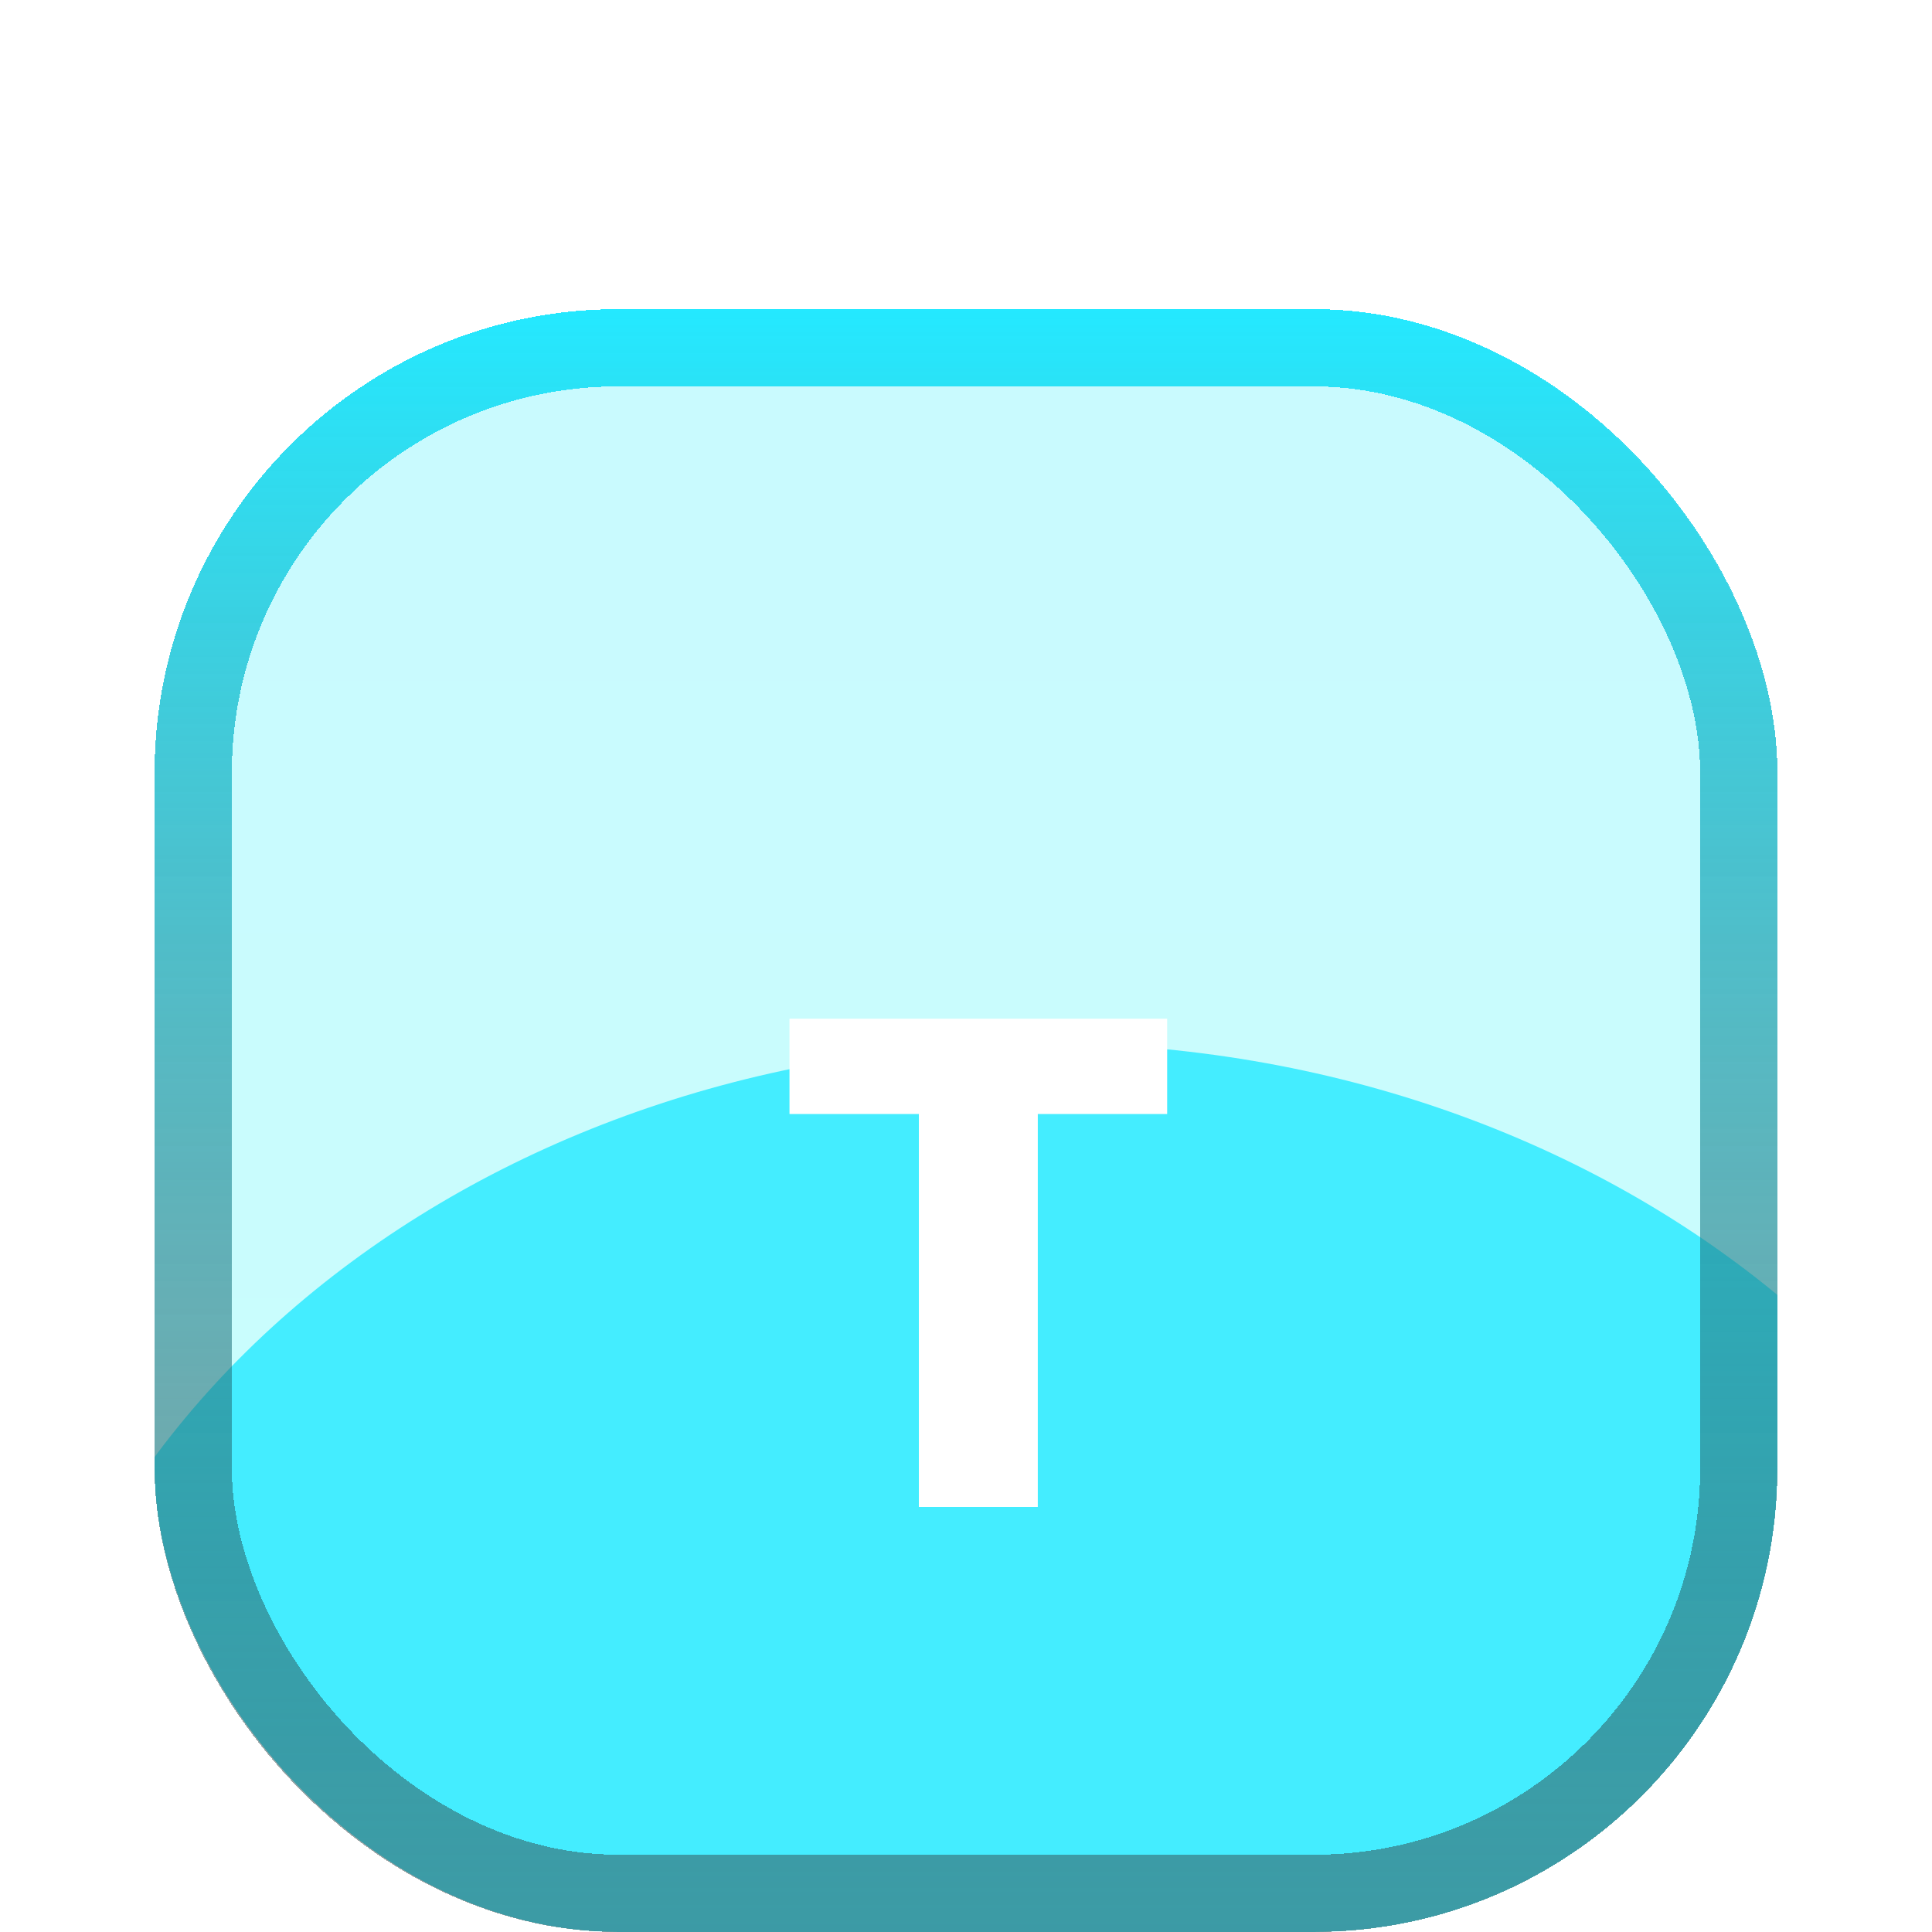 <svg width="50" height="50" viewBox="0 0 50 50" fill="none" xmlns="http://www.w3.org/2000/svg">
<g filter="url(#filter0_di_93_1068)">
<g clip-path="url(#clip0_93_1068)">
<rect x="4" y="4" width="42" height="42" rx="12" fill="url(#paint0_linear_93_1068)" fill-opacity="0.21" shape-rendering="crispEdges"/>
<g filter="url(#filter1_f_93_1068)">
<path d="M54 45.5C54 57.926 41.912 68 27 68C12.088 68 0 57.926 0 45.5C0 33.074 12.088 23 27 23C41.912 23 54 33.074 54 45.5Z" fill="#31EAFF" fill-opacity="0.87"/>
</g>
<g filter="url(#filter2_d_93_1068)">
<path d="M30.206 18.364V20.83H26.858V31H23.78V20.83H20.432V18.364H30.206Z" fill="white"/>
</g>
</g>
<rect x="5" y="5" width="40" height="40" rx="11" stroke="url(#paint1_linear_93_1068)" stroke-opacity="0.82" stroke-width="2" shape-rendering="crispEdges"/>
</g>
<defs>
<filter id="filter0_di_93_1068" x="-9" y="-9" width="68" height="68" filterUnits="userSpaceOnUse" color-interpolation-filters="sRGB">
<feFlood flood-opacity="0" result="BackgroundImageFix"/>
<feColorMatrix in="SourceAlpha" type="matrix" values="0 0 0 0 0 0 0 0 0 0 0 0 0 0 0 0 0 0 127 0" result="hardAlpha"/>
<feOffset/>
<feGaussianBlur stdDeviation="2"/>
<feComposite in2="hardAlpha" operator="out"/>
<feColorMatrix type="matrix" values="0 0 0 0 0 0 0 0 0 0 0 0 0 0 0 0 0 0 0.12 0"/>
<feBlend mode="normal" in2="BackgroundImageFix" result="effect1_dropShadow_93_1068"/>
<feBlend mode="normal" in="SourceGraphic" in2="effect1_dropShadow_93_1068" result="shape"/>
<feColorMatrix in="SourceAlpha" type="matrix" values="0 0 0 0 0 0 0 0 0 0 0 0 0 0 0 0 0 0 127 0" result="hardAlpha"/>
<feOffset dy="4"/>
<feGaussianBlur stdDeviation="2"/>
<feComposite in2="hardAlpha" operator="arithmetic" k2="-1" k3="1"/>
<feColorMatrix type="matrix" values="0 0 0 0 0.002 0 0 0 0 0.9 0 0 0 0 1 0 0 0 0.15 0"/>
<feBlend mode="normal" in2="shape" result="effect2_innerShadow_93_1068"/>
</filter>
<filter id="filter1_f_93_1068" x="-18" y="5" width="90" height="81" filterUnits="userSpaceOnUse" color-interpolation-filters="sRGB">
<feFlood flood-opacity="0" result="BackgroundImageFix"/>
<feBlend mode="normal" in="SourceGraphic" in2="BackgroundImageFix" result="shape"/>
<feGaussianBlur stdDeviation="9" result="effect1_foregroundBlur_93_1068"/>
</filter>
<filter id="filter2_d_93_1068" x="16.432" y="18.364" width="17.774" height="20.636" filterUnits="userSpaceOnUse" color-interpolation-filters="sRGB">
<feFlood flood-opacity="0" result="BackgroundImageFix"/>
<feColorMatrix in="SourceAlpha" type="matrix" values="0 0 0 0 0 0 0 0 0 0 0 0 0 0 0 0 0 0 127 0" result="hardAlpha"/>
<feOffset dy="4"/>
<feGaussianBlur stdDeviation="2"/>
<feComposite in2="hardAlpha" operator="out"/>
<feColorMatrix type="matrix" values="0 0 0 0 0 0 0 0 0 0 0 0 0 0 0 0 0 0 0.25 0"/>
<feBlend mode="normal" in2="BackgroundImageFix" result="effect1_dropShadow_93_1068"/>
<feBlend mode="normal" in="SourceGraphic" in2="effect1_dropShadow_93_1068" result="shape"/>
</filter>
<linearGradient id="paint0_linear_93_1068" x1="25" y1="4" x2="25" y2="46" gradientUnits="userSpaceOnUse">
<stop stop-color="#00E6FF"/>
<stop offset="1" stop-color="#00FFF2"/>
</linearGradient>
<linearGradient id="paint1_linear_93_1068" x1="25" y1="4" x2="25" y2="46" gradientUnits="userSpaceOnUse">
<stop stop-color="#00E5FF"/>
<stop offset="1" stop-color="#343434" stop-opacity="0.54"/>
</linearGradient>
<clipPath id="clip0_93_1068">
<rect x="4" y="4" width="42" height="42" rx="12" fill="white"/>
</clipPath>
</defs>
</svg>
